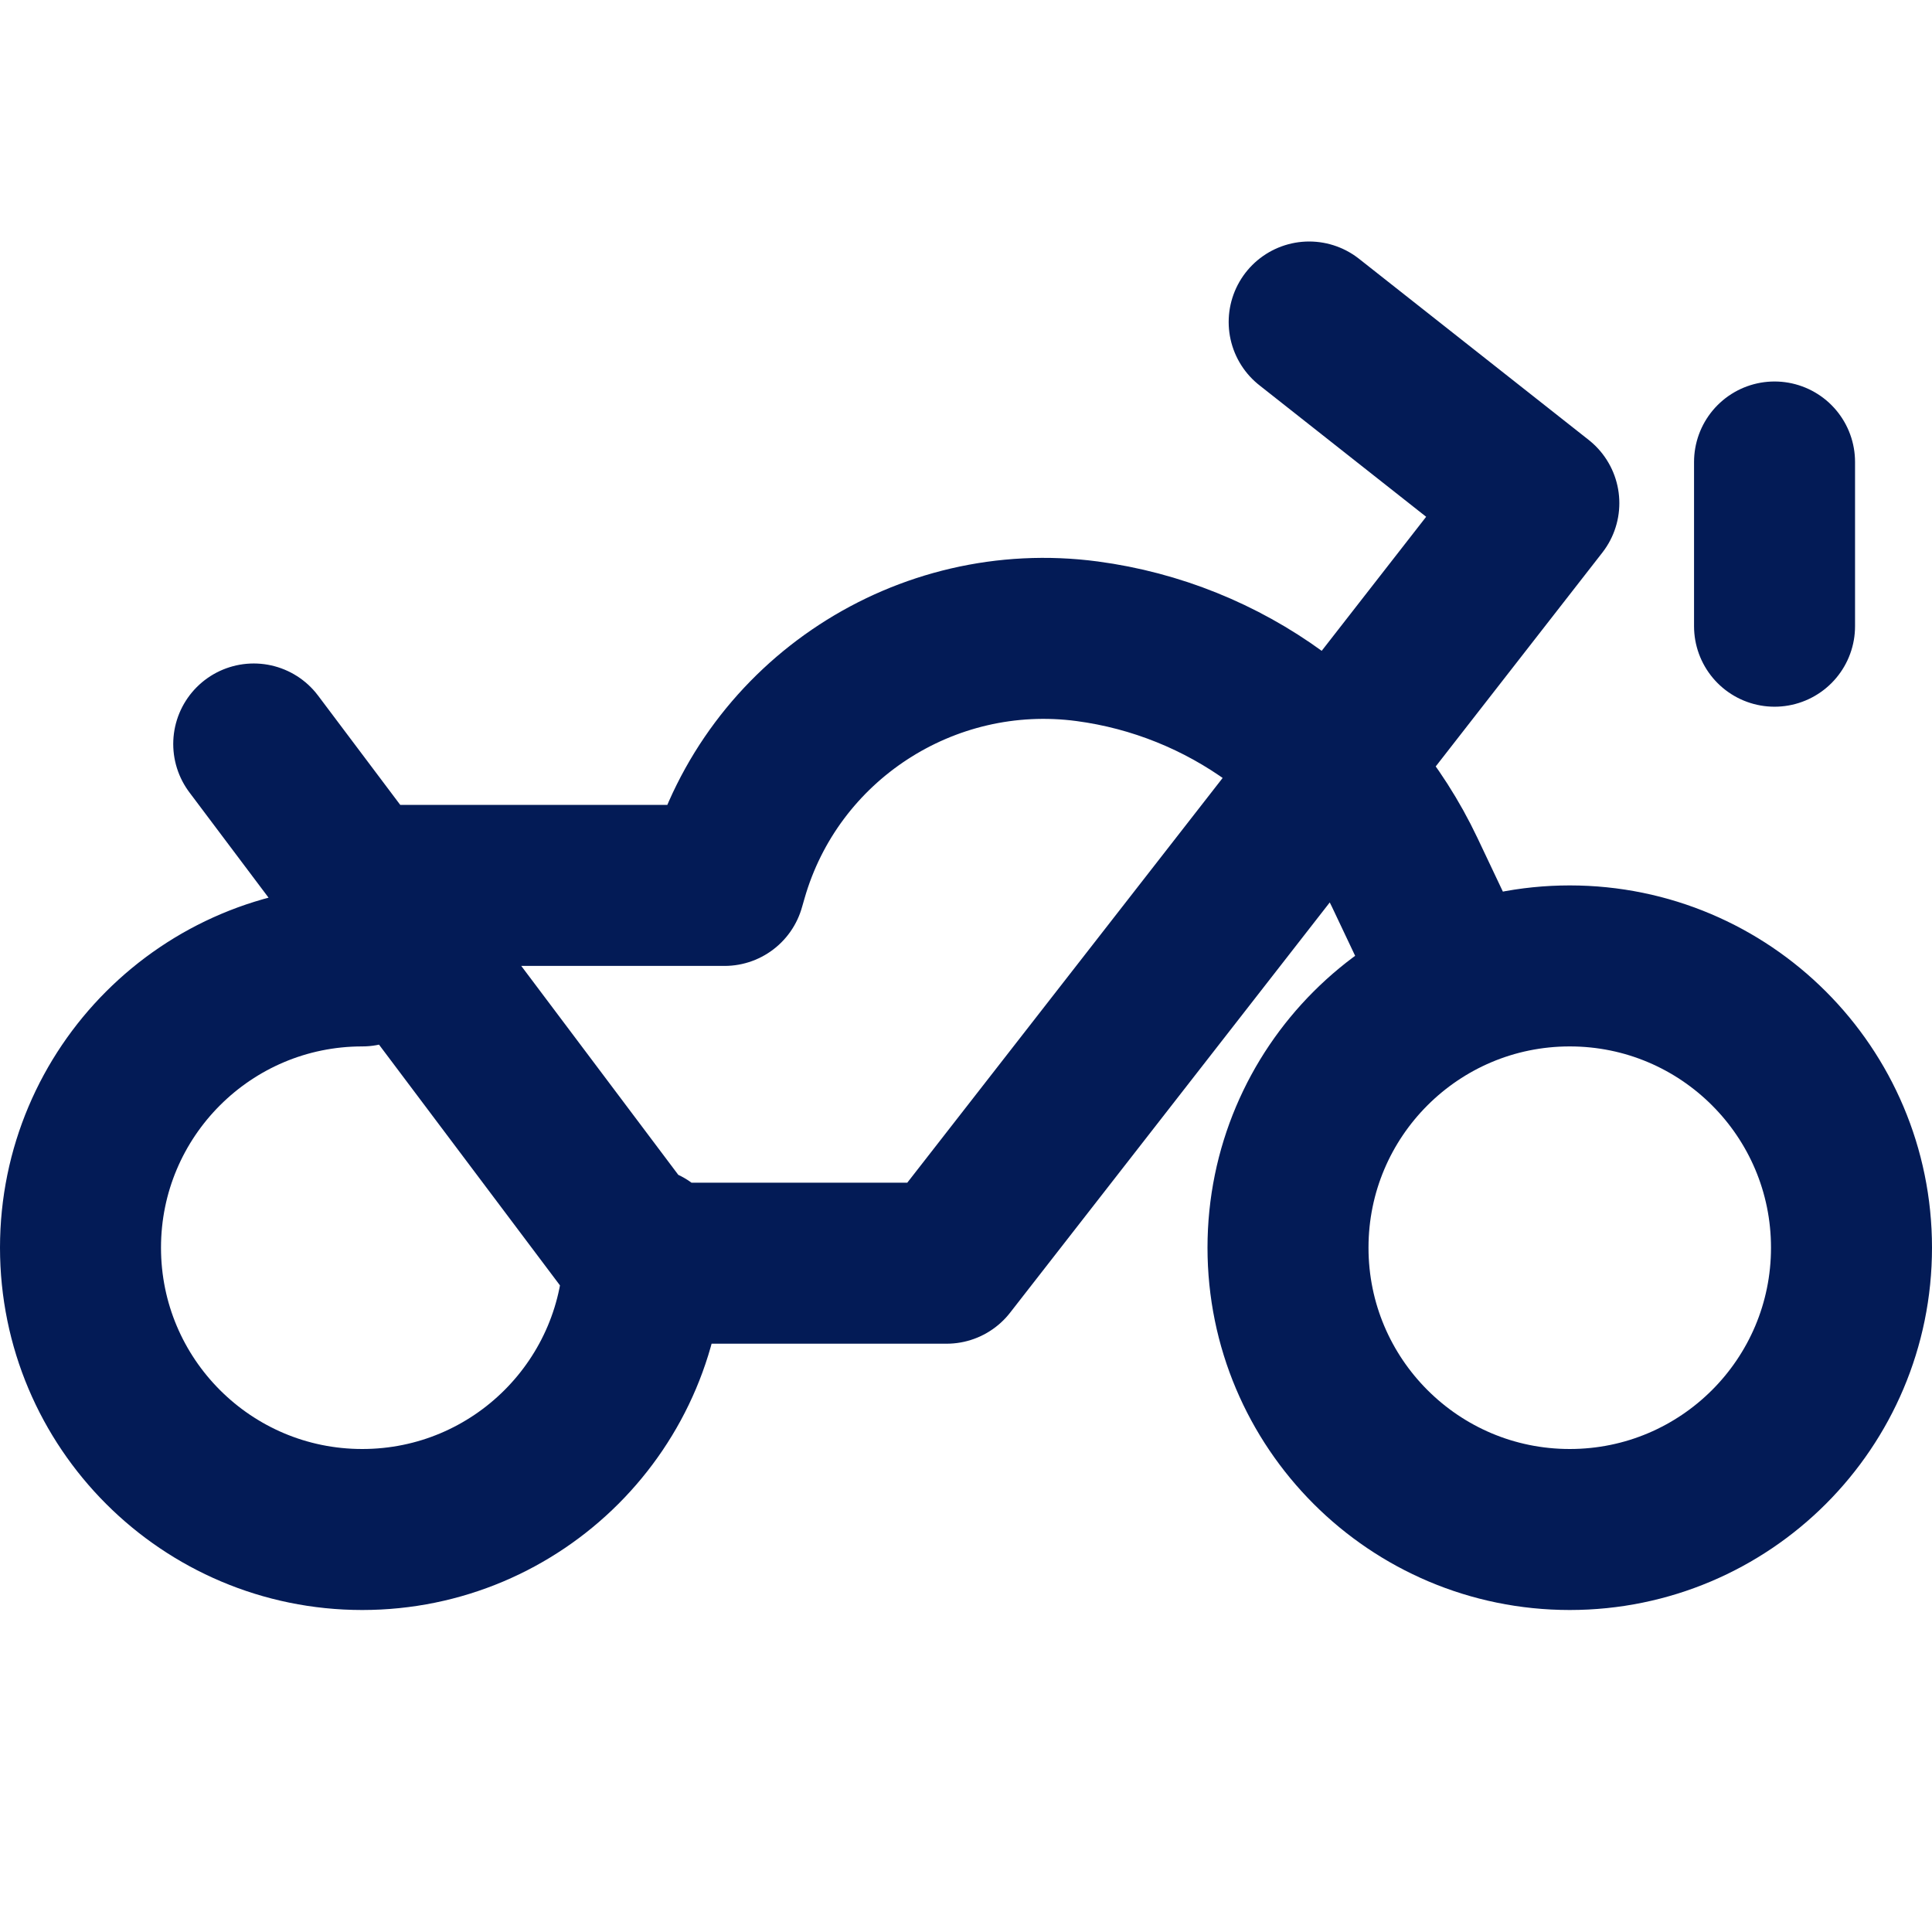 <svg width="24" height="24" viewBox="0 0 24 24" fill="none" xmlns="http://www.w3.org/2000/svg">
<path d="M16.263 4L19.116 6.25L11.759 15.692L8 15.692L3.152 9.242L4.473 10.999L9 10.999L9.032 10.888C9.588 8.942 11.498 7.699 13.505 7.966V7.966C15.219 8.194 16.71 9.277 17.451 10.84L18 11.999M8 15.499C8 17.433 6.433 19 4.5 19C2.567 19 1 17.433 1 15.499C1 13.566 2.567 11.999 4.5 11.999M22.044 5.739V7.779M23 15.499C23 17.433 21.433 19 19.5 19C17.567 19 16 17.433 16 15.499C16 13.566 17.567 11.999 19.5 11.999C21.433 11.999 23 13.566 23 15.499Z" stroke="#031B56" stroke-width="2" stroke-miterlimit="10" stroke-linecap="round" stroke-linejoin="round"/>
</svg>

